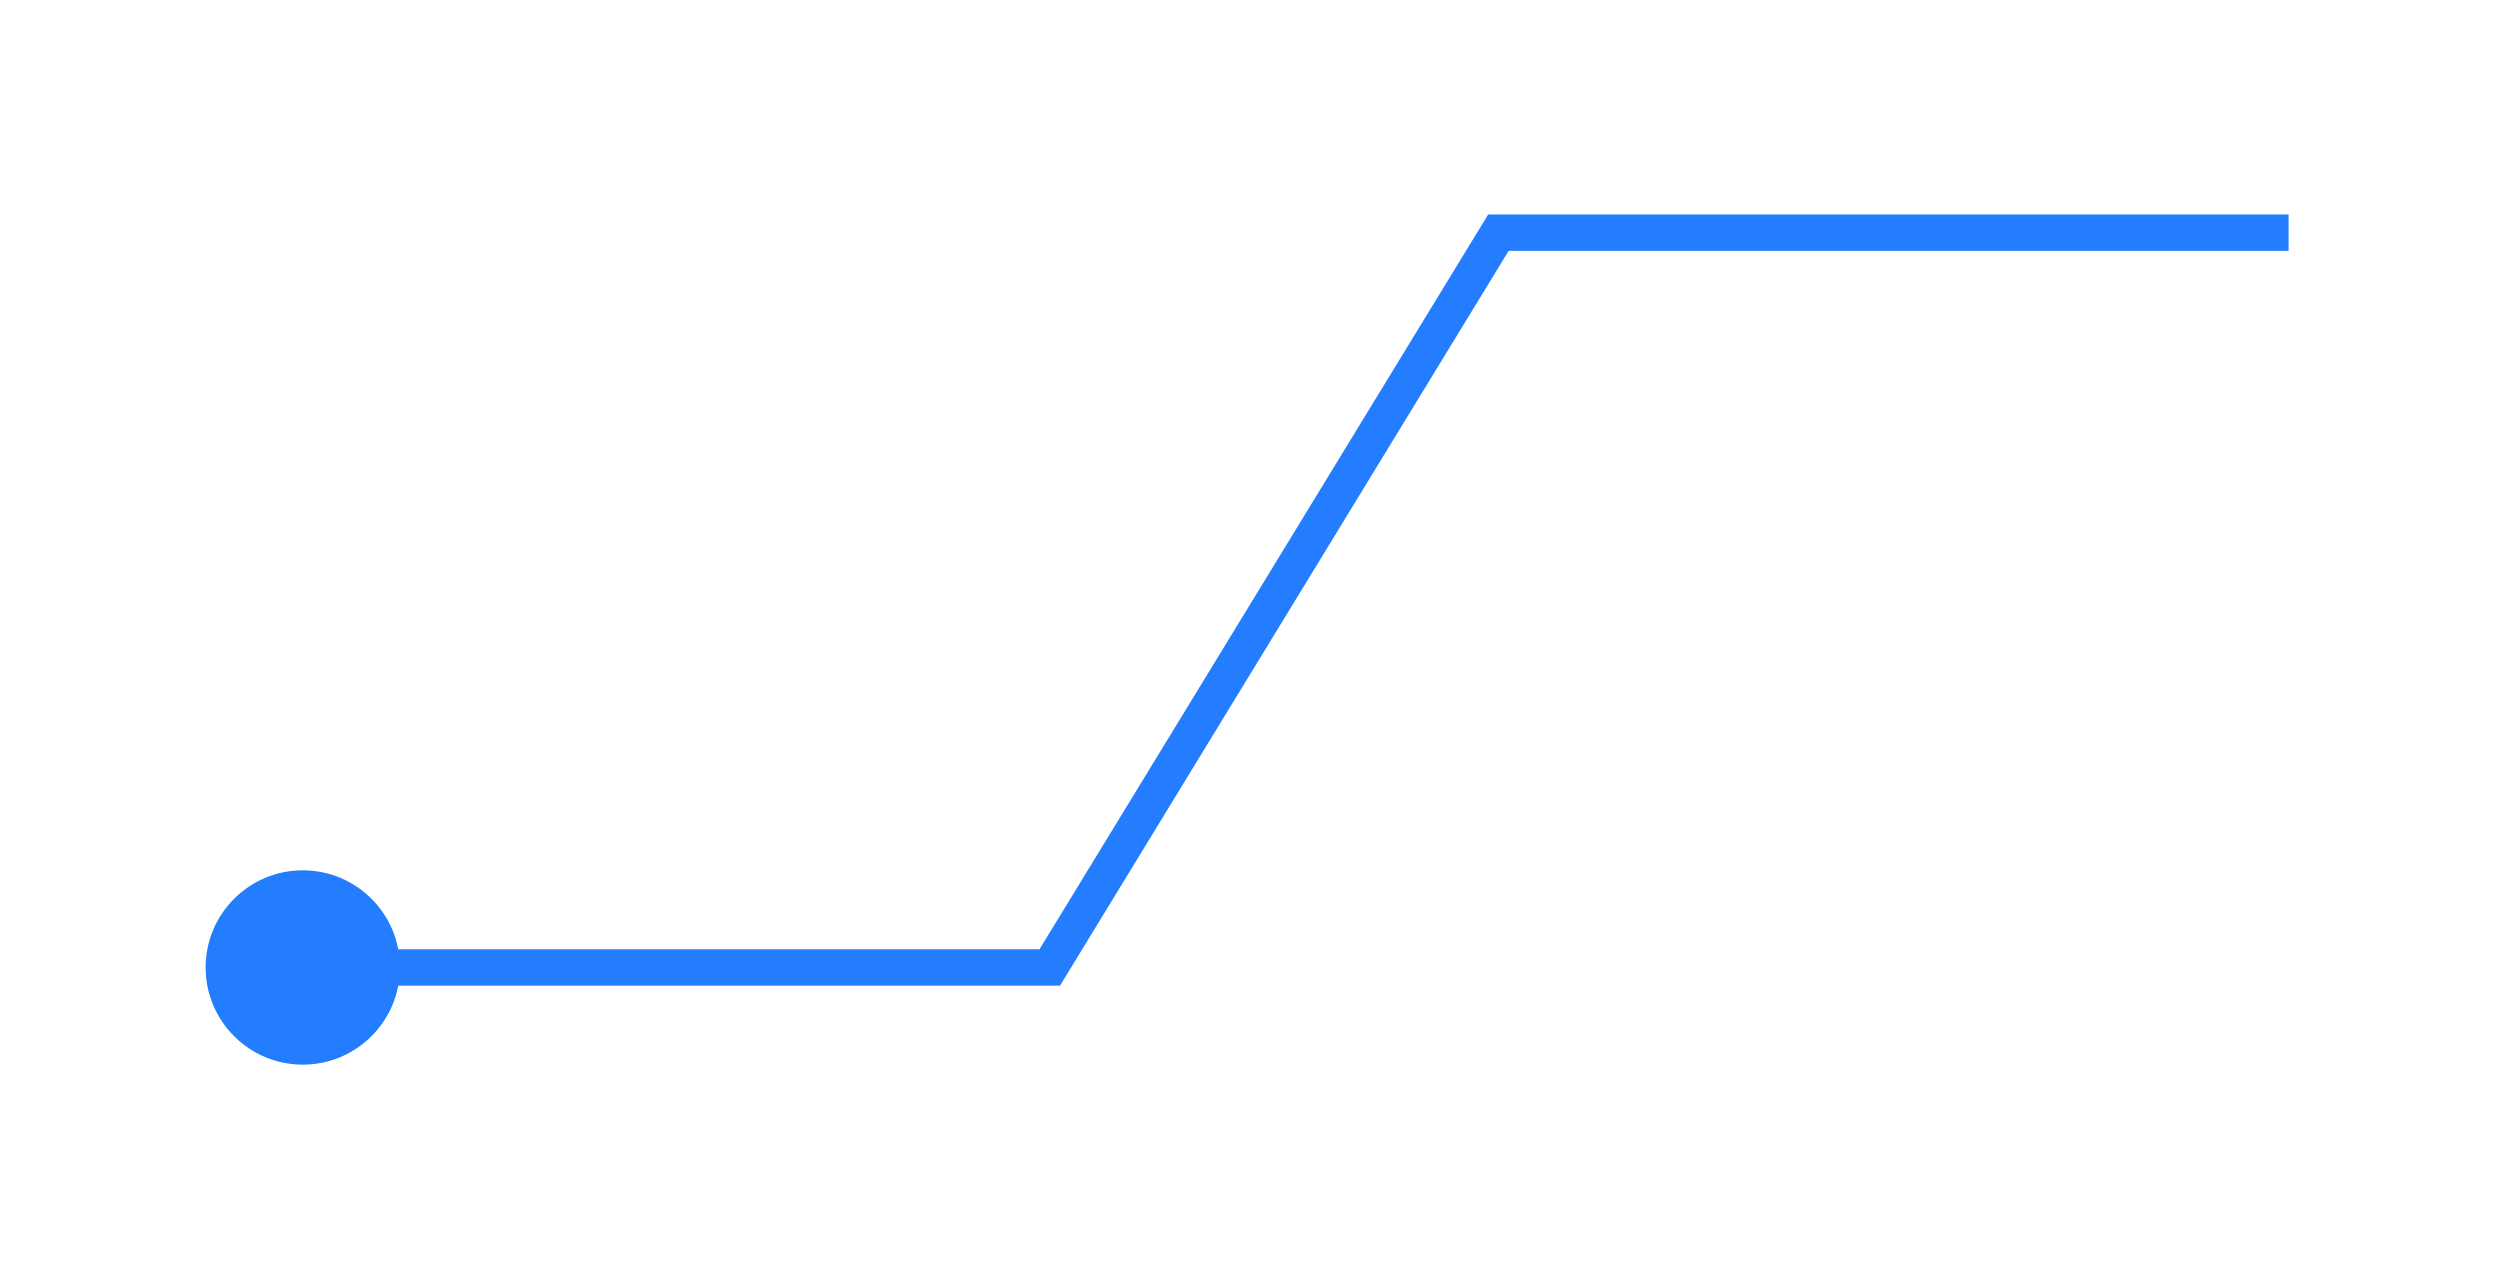 <svg width="142" height="72" viewBox="0 0 142 72" fill="none" xmlns="http://www.w3.org/2000/svg">
<g filter="url(#filter0_d_678_1358)">
<path d="M85.11 13.215L85.11 12.18L84.529 12.18L84.227 12.676L85.11 13.215ZM22.717 54.953C22.717 51.905 20.247 49.434 17.198 49.434C14.15 49.434 11.68 51.905 11.68 54.953C11.68 58.001 14.15 60.472 17.198 60.472C20.247 60.472 22.717 58.001 22.717 54.953ZM59.626 54.953L59.626 55.987L60.206 55.987L60.509 55.492L59.626 54.953ZM129.992 12.18L85.11 12.18L85.11 14.25L129.992 14.25L129.992 12.18ZM84.227 12.676L58.742 54.413L60.509 55.492L85.993 13.754L84.227 12.676ZM59.626 53.918L17.198 53.918L17.198 55.987L59.626 55.987L59.626 53.918Z" fill="#247CFF"/>
</g>
<defs>
<filter id="filter0_d_678_1358" x="0.159" y="0.659" width="141.354" height="71.333" filterUnits="userSpaceOnUse" color-interpolation-filters="sRGB">
<feFlood flood-opacity="0" result="BackgroundImageFix"/>
<feColorMatrix in="SourceAlpha" type="matrix" values="0 0 0 0 0 0 0 0 0 0 0 0 0 0 0 0 0 0 127 0" result="hardAlpha"/>
<feOffset/>
<feGaussianBlur stdDeviation="5.76"/>
<feComposite in2="hardAlpha" operator="out"/>
<feColorMatrix type="matrix" values="0 0 0 0 1 0 0 0 0 1 0 0 0 0 1 0 0 0 1 0"/>
<feBlend mode="normal" in2="BackgroundImageFix" result="effect1_dropShadow_678_1358"/>
<feBlend mode="normal" in="SourceGraphic" in2="effect1_dropShadow_678_1358" result="shape"/>
</filter>
</defs>
</svg>
